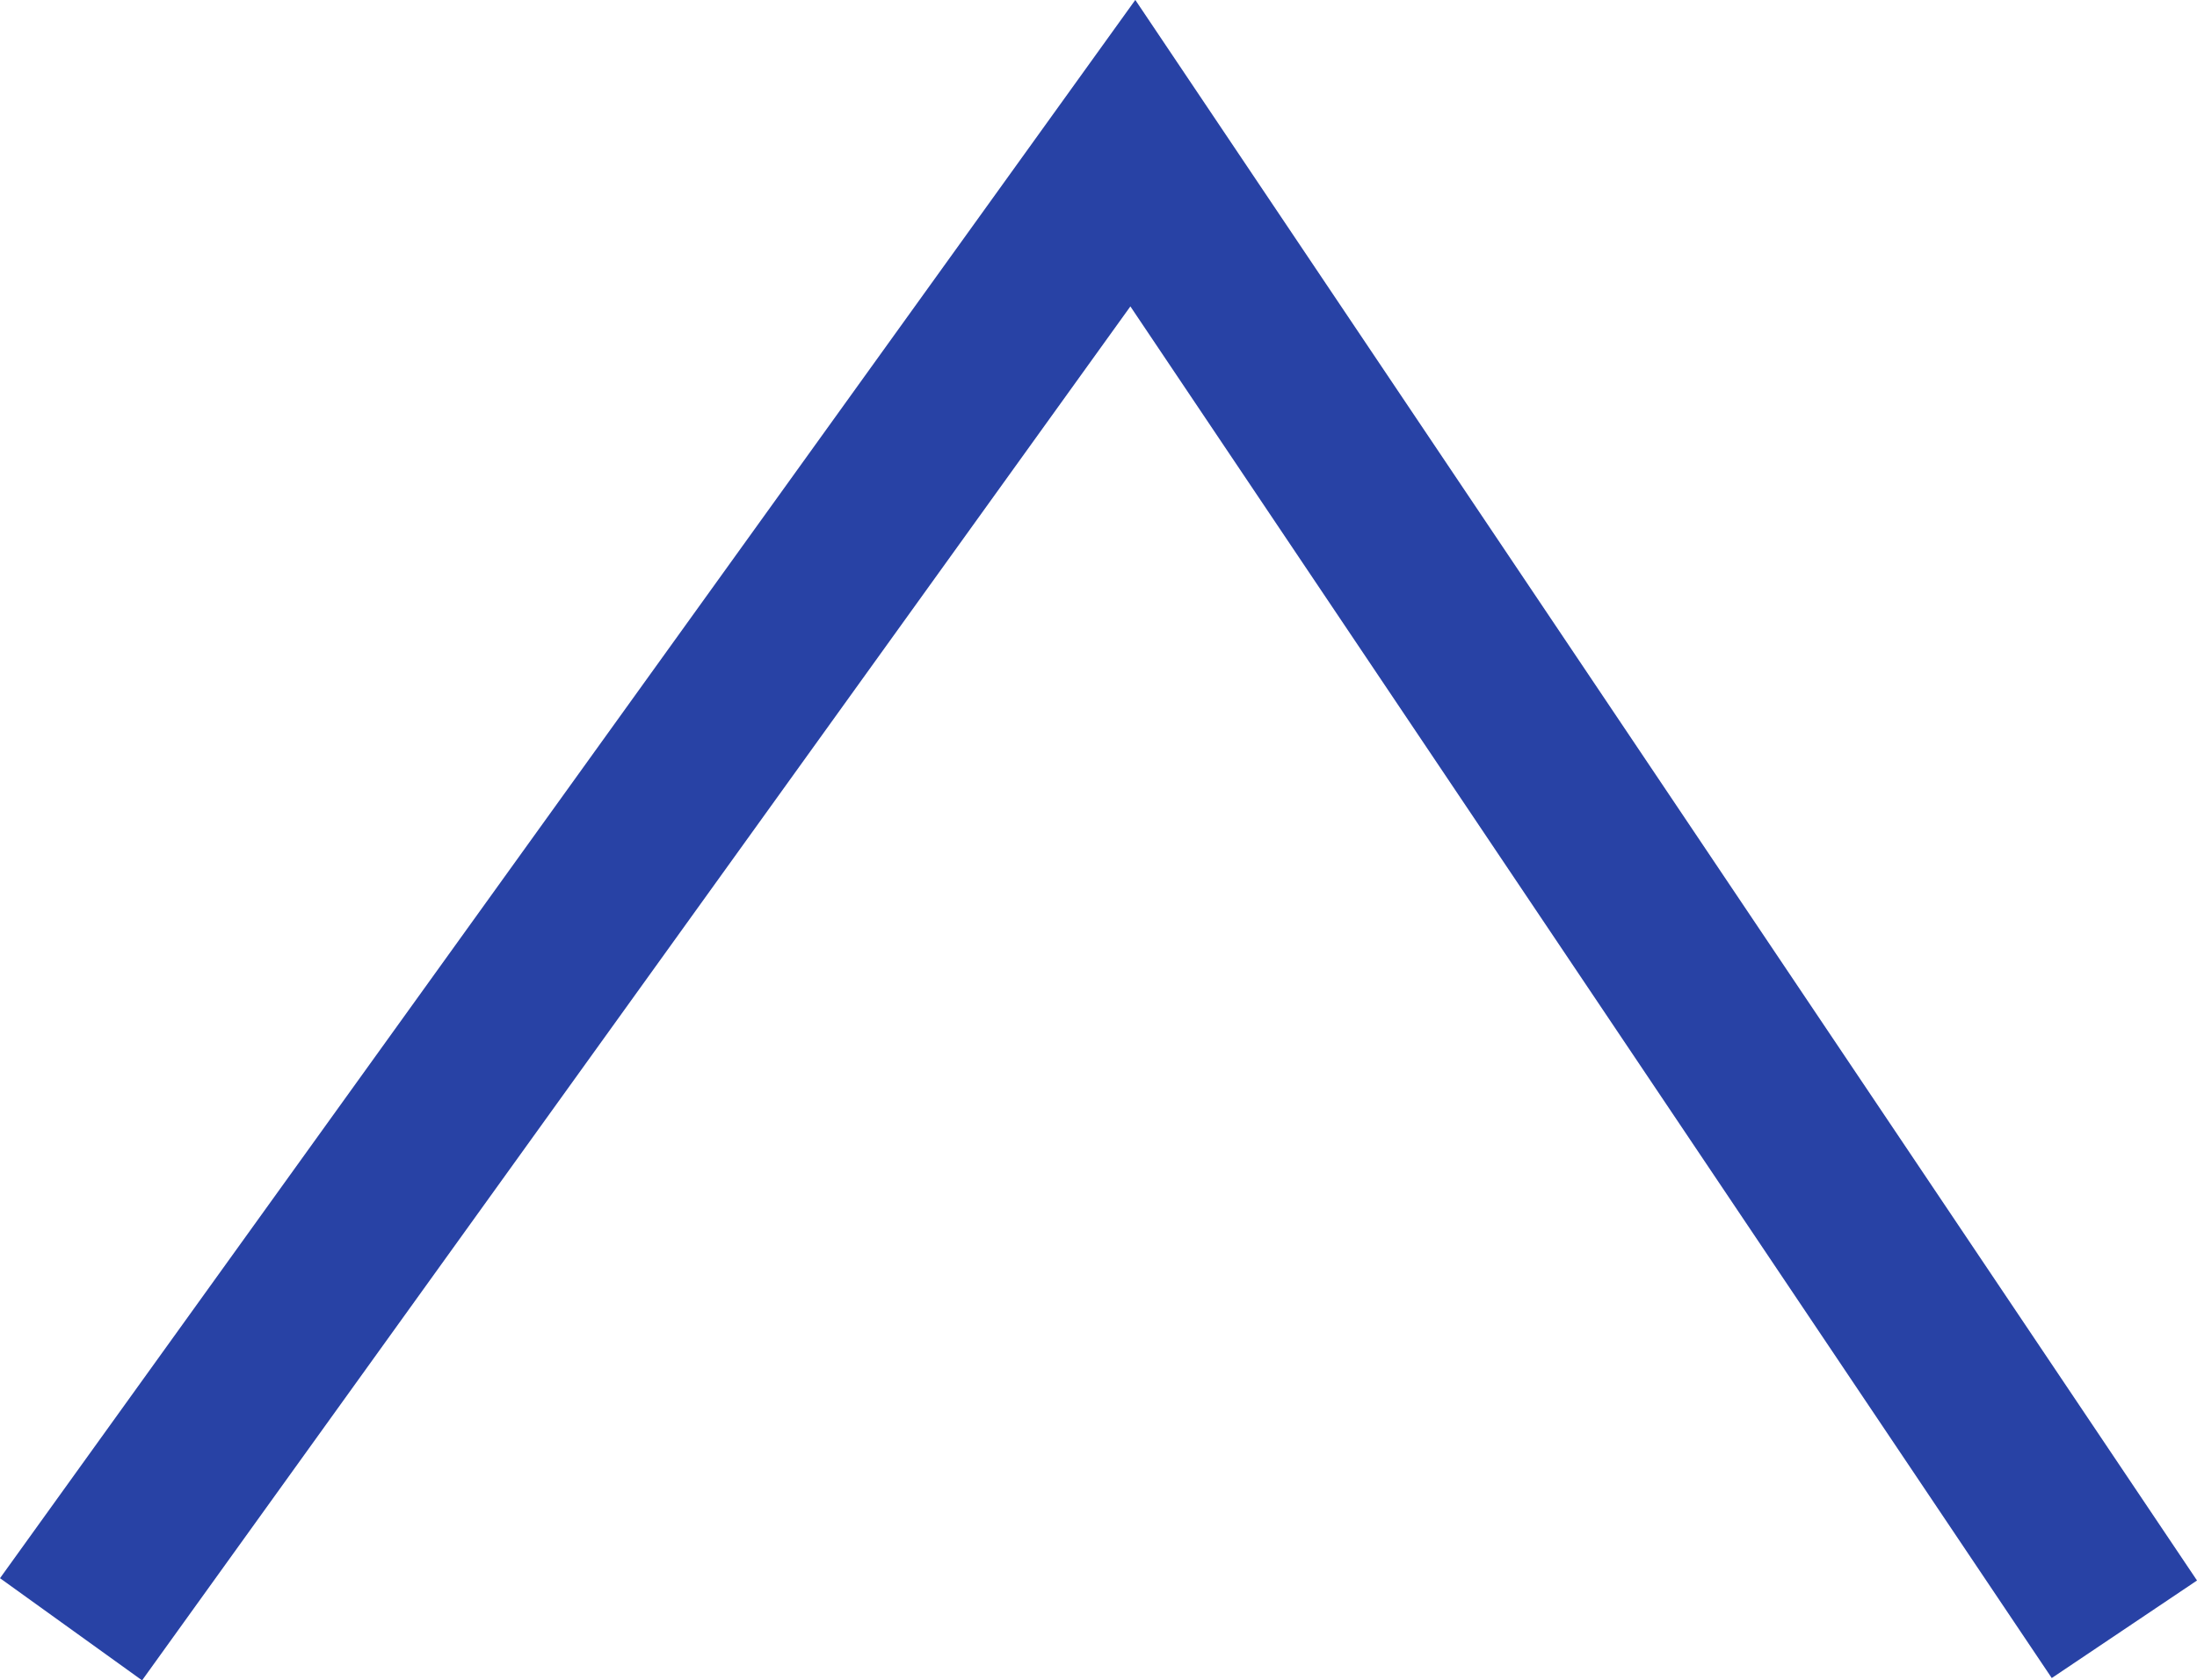 <svg xmlns="http://www.w3.org/2000/svg" width="25.111" height="19.209" viewBox="0 0 25.111 19.209">
  <path id="Tracé_195" data-name="Tracé 195" d="M0,0,16.874,12.136,0,23.469" transform="translate(0.812 18.625) rotate(-90)" fill="none" stroke="#2842a5" stroke-width="2"/>
</svg>
